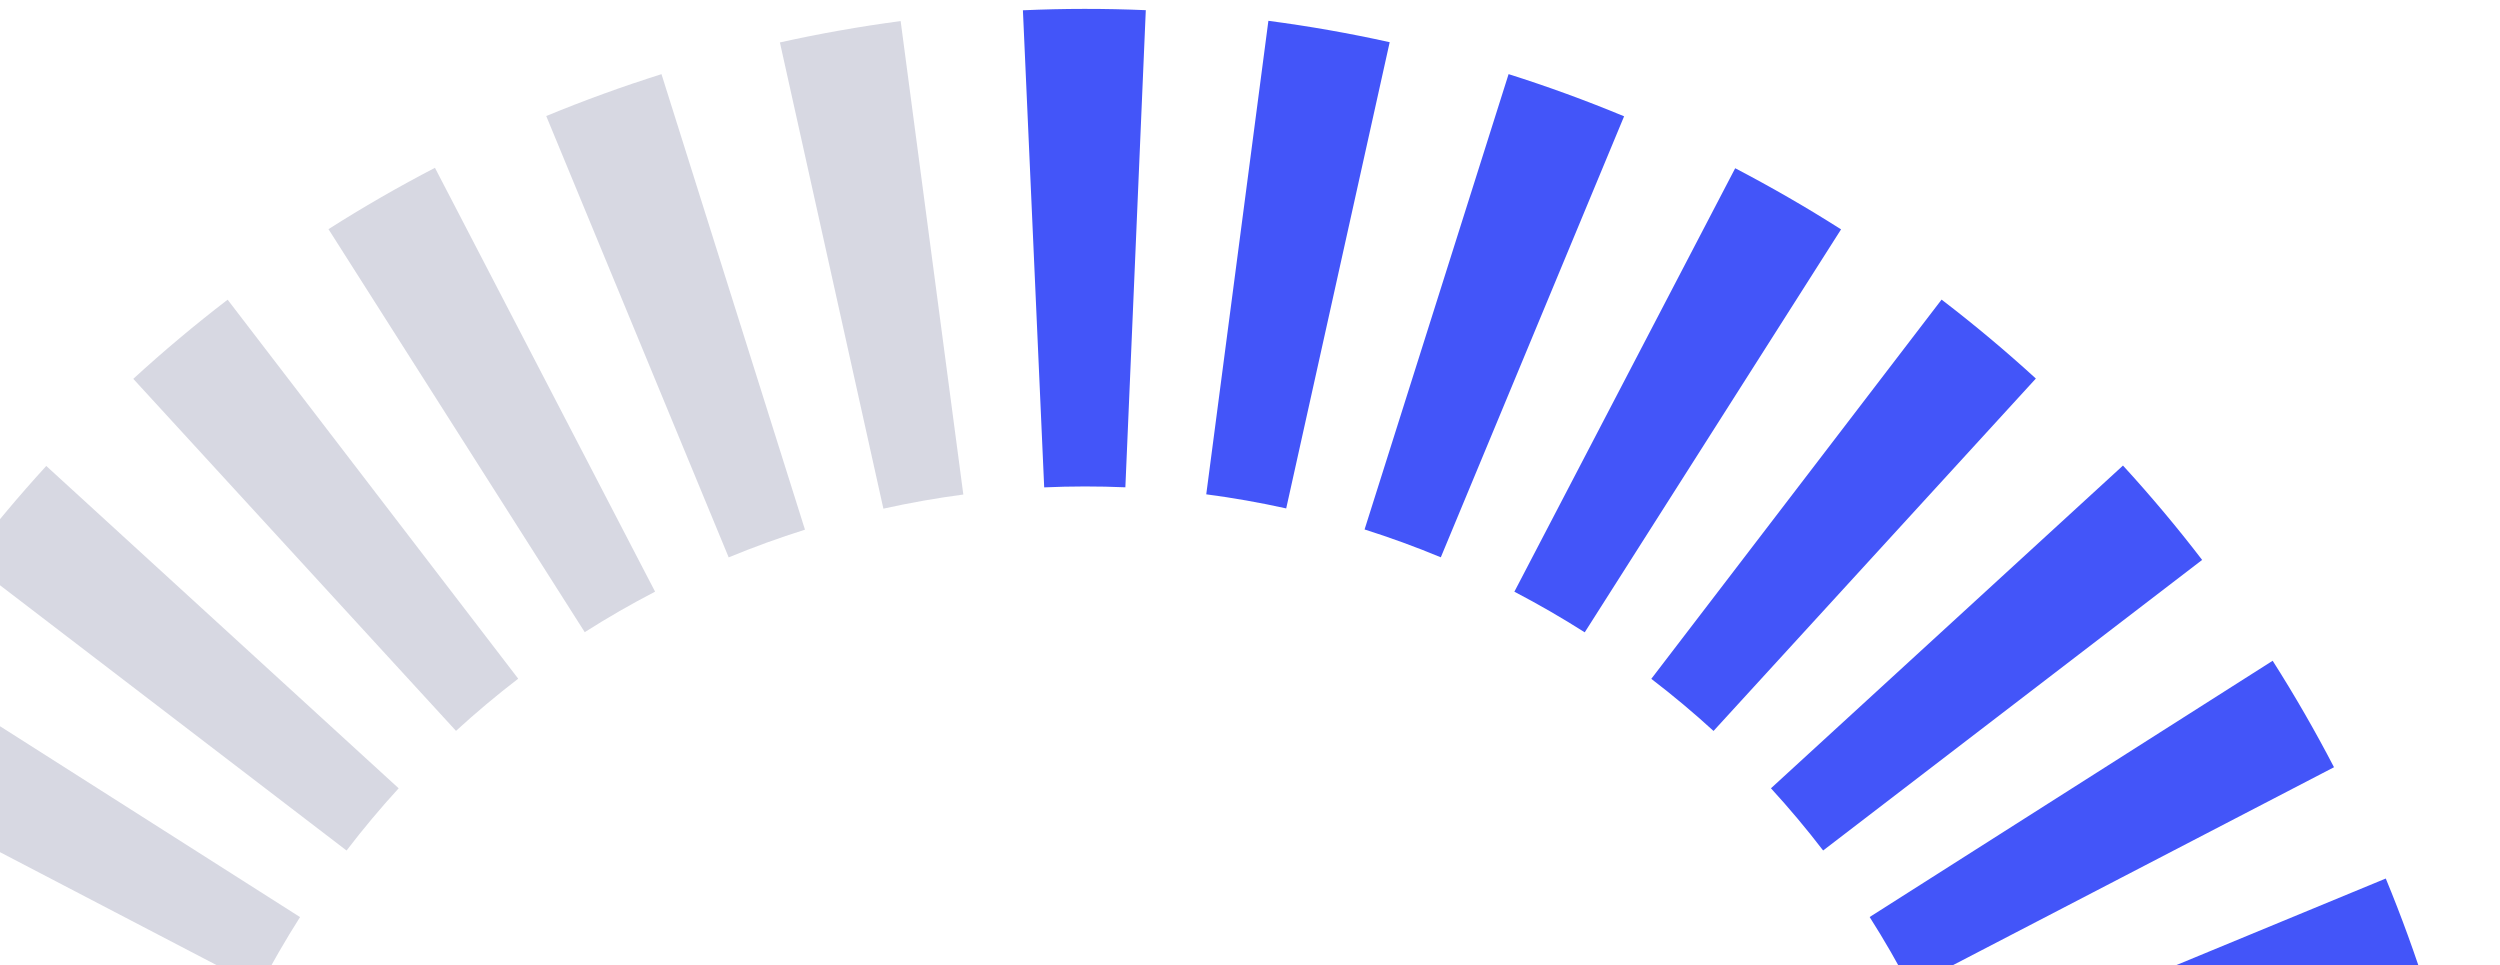 <svg width="158" height="61" viewBox="0 0 158 61" fill="none" xmlns="http://www.w3.org/2000/svg">
<path d="M56.921 1.332C54.356 1.672 51.81 2.122 49.29 2.682L55.83 32.147C57.499 31.777 59.185 31.479 60.882 31.254L56.921 1.332Z" fill="#383D72" fill-opacity="0.2"/>
<path d="M41.806 4.687C39.343 5.463 36.913 6.346 34.522 7.334L46.053 35.227C47.635 34.573 49.244 33.989 50.874 33.475L41.806 4.687Z" fill="#383D72" fill-opacity="0.2"/>
<path d="M27.489 10.606C25.198 11.796 22.952 13.089 20.76 14.483L36.956 39.953C38.403 39.032 39.886 38.178 41.401 37.392L27.489 10.606Z" fill="#383D72" fill-opacity="0.2"/>
<path d="M72.414 0.643C69.819 0.532 67.228 0.535 64.648 0.65L65.993 30.802C67.698 30.726 69.41 30.724 71.123 30.798L71.769 15.72L72.414 0.643Z" fill="#4355F9"/>
<path d="M14.386 18.94C12.336 20.512 10.345 22.181 8.423 23.943L28.82 46.191C30.087 45.029 31.399 43.93 32.751 42.893L14.386 18.94Z" fill="#383D72" fill-opacity="0.2"/>
<path d="M2.924 29.449C1.185 31.35 -0.48 33.337 -2.065 35.407L21.902 53.753C22.95 52.385 24.049 51.073 25.195 49.82L2.924 29.449Z" fill="#383D72" fill-opacity="0.2"/>
<path fill-rule="evenodd" clip-rule="evenodd" d="M39.156 140.483C38.41 140.053 37.678 139.609 36.959 139.152L20.76 164.619C21.843 165.308 22.945 165.976 24.064 166.622C25.183 167.268 26.313 167.888 27.451 168.482L41.407 141.719C40.651 141.325 39.901 140.913 39.156 140.483ZM34.472 171.764L46.055 143.893C47.646 144.554 49.254 145.14 50.874 145.653L41.772 174.43C39.315 173.653 36.879 172.765 34.472 171.764ZM49.287 176.449L55.827 146.983C57.505 147.356 59.191 147.652 60.88 147.874L56.953 177.8C54.391 177.463 51.833 177.014 49.287 176.449ZM64.701 178.473L65.992 148.318C67.705 148.391 69.417 148.389 71.122 148.313L72.467 178.466C69.887 178.581 67.296 178.584 64.701 178.473ZM80.194 177.783L76.233 147.861C77.93 147.637 79.616 147.339 81.285 146.968L87.825 176.433C85.305 176.993 82.758 177.443 80.194 177.783ZM95.309 174.428L86.24 145.64C87.871 145.126 89.48 144.542 91.062 143.888L102.593 171.781C100.202 172.769 97.772 173.652 95.309 174.428ZM109.626 168.509L95.714 141.724C97.229 140.937 98.712 140.083 100.159 139.163L116.355 164.632C114.163 166.026 111.917 167.319 109.626 168.509ZM122.729 160.175L104.364 136.222C105.716 135.186 107.028 134.086 108.295 132.925L128.692 155.172C126.769 156.935 124.779 158.603 122.729 160.175ZM134.191 149.667L111.92 129.296C113.066 128.042 114.165 126.731 115.213 125.362L139.18 143.708C137.595 145.778 135.93 147.765 134.191 149.667ZM143.619 137.355L118.152 121.156C118.609 120.437 119.053 119.705 119.483 118.96C119.913 118.215 120.325 117.464 120.719 116.708L147.482 130.664C146.888 131.802 146.268 132.932 145.622 134.051C144.976 135.17 144.308 136.272 143.619 137.355ZM150.764 123.643L122.893 112.06C123.554 110.469 124.14 108.861 124.653 107.241L153.43 116.343C152.653 118.8 151.765 121.236 150.764 123.643ZM155.448 108.828L125.983 102.288C126.355 100.61 126.652 98.924 126.874 97.235L156.799 101.162C156.463 103.724 156.014 106.282 155.448 108.828ZM157.472 93.414L127.317 92.123C127.391 90.41 127.389 88.698 127.313 86.993L157.465 85.648C157.58 88.228 157.584 90.819 157.472 93.414ZM156.783 77.921L126.861 81.882C126.637 80.185 126.338 78.499 125.968 76.83L155.433 70.29C155.993 72.81 156.443 75.357 156.783 77.921ZM153.428 62.806L124.64 71.875C124.126 70.244 123.542 68.635 122.888 67.053L150.781 55.522C151.769 57.913 152.652 60.343 153.428 62.806ZM147.509 48.489L120.723 62.401C119.937 60.886 119.083 59.403 118.162 57.956L143.632 41.76C145.026 43.952 146.319 46.198 147.509 48.489ZM139.175 35.387L115.222 53.751C114.185 52.399 113.086 51.087 111.924 49.82L134.172 29.423C135.934 31.346 137.603 33.336 139.175 35.387ZM128.666 23.924L108.295 46.196C107.042 45.049 105.73 43.95 104.362 42.903L122.708 18.935C124.778 20.52 126.765 22.185 128.666 23.924ZM97.959 38.632C98.704 39.062 99.436 39.506 100.155 39.963L116.355 14.496C115.271 13.807 114.17 13.139 113.051 12.493C111.931 11.847 110.802 11.227 109.664 10.633L95.708 37.396C96.464 37.79 97.214 38.202 97.959 38.632ZM102.643 7.351L91.059 35.222C89.469 34.561 87.861 33.975 86.241 33.462L95.343 4.685C97.8 5.462 100.236 6.35 102.643 7.351ZM87.828 2.667L81.288 32.132C79.61 31.76 77.924 31.463 76.235 31.241L80.162 1.316C82.724 1.652 85.282 2.102 87.828 2.667ZM-13.649 55.472L14.222 67.055C13.561 68.646 12.975 70.254 12.462 71.874L-16.315 62.772C-15.538 60.315 -14.65 57.88 -13.649 55.472ZM-18.334 70.287L11.132 76.827C10.759 78.505 10.463 80.191 10.241 81.88L-19.685 77.953C-19.348 75.391 -18.899 72.833 -18.334 70.287ZM-20.358 85.701L9.797 86.992C9.724 88.705 9.726 90.417 9.802 92.123L-20.351 93.467C-20.465 90.888 -20.469 88.296 -20.358 85.701ZM-19.668 101.194L10.254 97.233C10.478 98.93 10.777 100.616 11.147 102.285L-18.318 108.825C-18.878 106.305 -19.328 103.759 -19.668 101.194ZM-16.313 116.309L12.475 107.241C12.989 108.871 13.573 110.48 14.227 112.063L-13.666 123.593C-14.654 121.202 -15.537 118.772 -16.313 116.309ZM-10.394 130.626L16.391 116.714C17.178 118.229 18.032 119.712 18.953 121.159L-6.517 137.355C-7.911 135.163 -9.204 132.917 -10.394 130.626ZM-2.06 143.729L21.893 125.364C22.929 126.716 24.029 128.028 25.191 129.295L2.943 149.692C1.181 147.77 -0.488 145.779 -2.06 143.729ZM8.448 155.191L28.82 132.92C30.073 134.066 31.385 135.166 32.753 136.213L14.407 160.18C12.337 158.595 10.35 156.93 8.448 155.191Z" fill="#4355F9"/>
<path d="M-6.504 41.76C-7.193 42.844 -7.861 43.945 -8.507 45.064C-9.153 46.184 -9.773 47.313 -10.367 48.451L16.396 62.407C16.79 61.651 17.202 60.901 17.632 60.156C18.062 59.411 18.506 58.679 18.963 57.96L-6.504 41.76Z" fill="#383D72" fill-opacity="0.2"/>
</svg>
